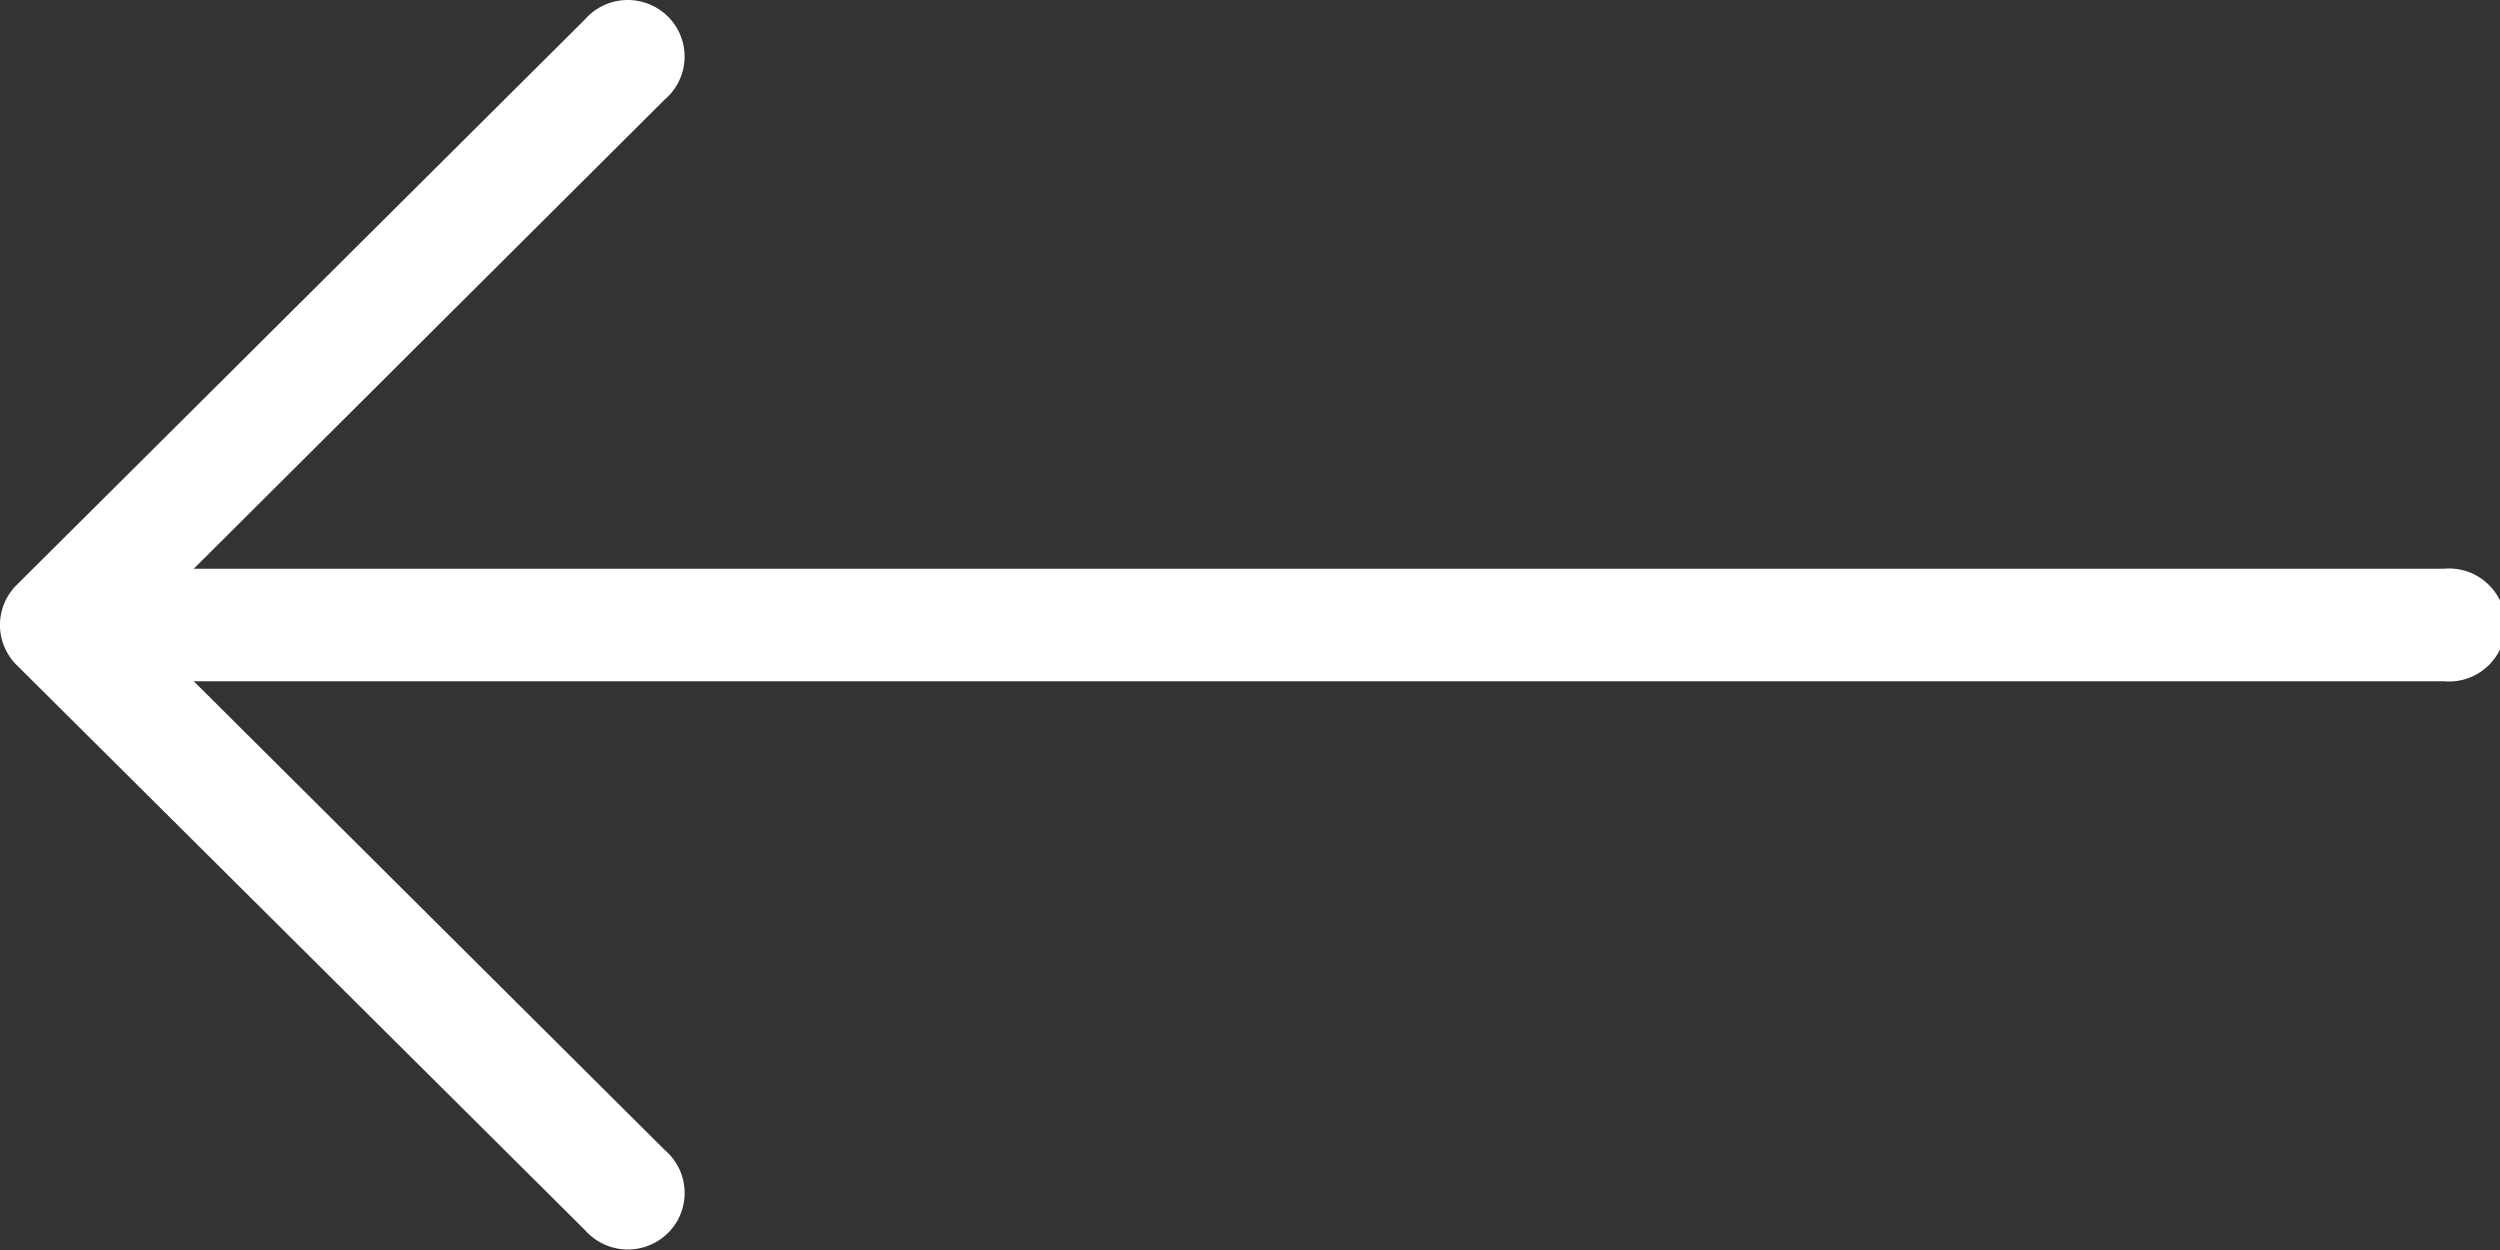 <svg xmlns="http://www.w3.org/2000/svg" width="20" height="10" viewBox="0 0 20 10">
    <rect x="0" y="0" width="20" height="10" fill="#333333" stroke="none"/>
    <g transform="translate(0 0)">
        <path id="Path_806" d="M.132,132.05h0l4.545-4.523a.456.456,0,0,1,.641-.049.451.451,0,0,1,0,.687L1.55,131.919h18a.452.452,0,1,1,0,.9h-18l3.768,3.75a.451.451,0,0,1,.05.638.456.456,0,0,1-.641.049.451.451,0,0,1-.05-.049L.132,132.688A.451.451,0,0,1,.132,132.05Z" transform="translate(0 -127.369)" fill="#ffffff"/>
    </g>
</svg>
